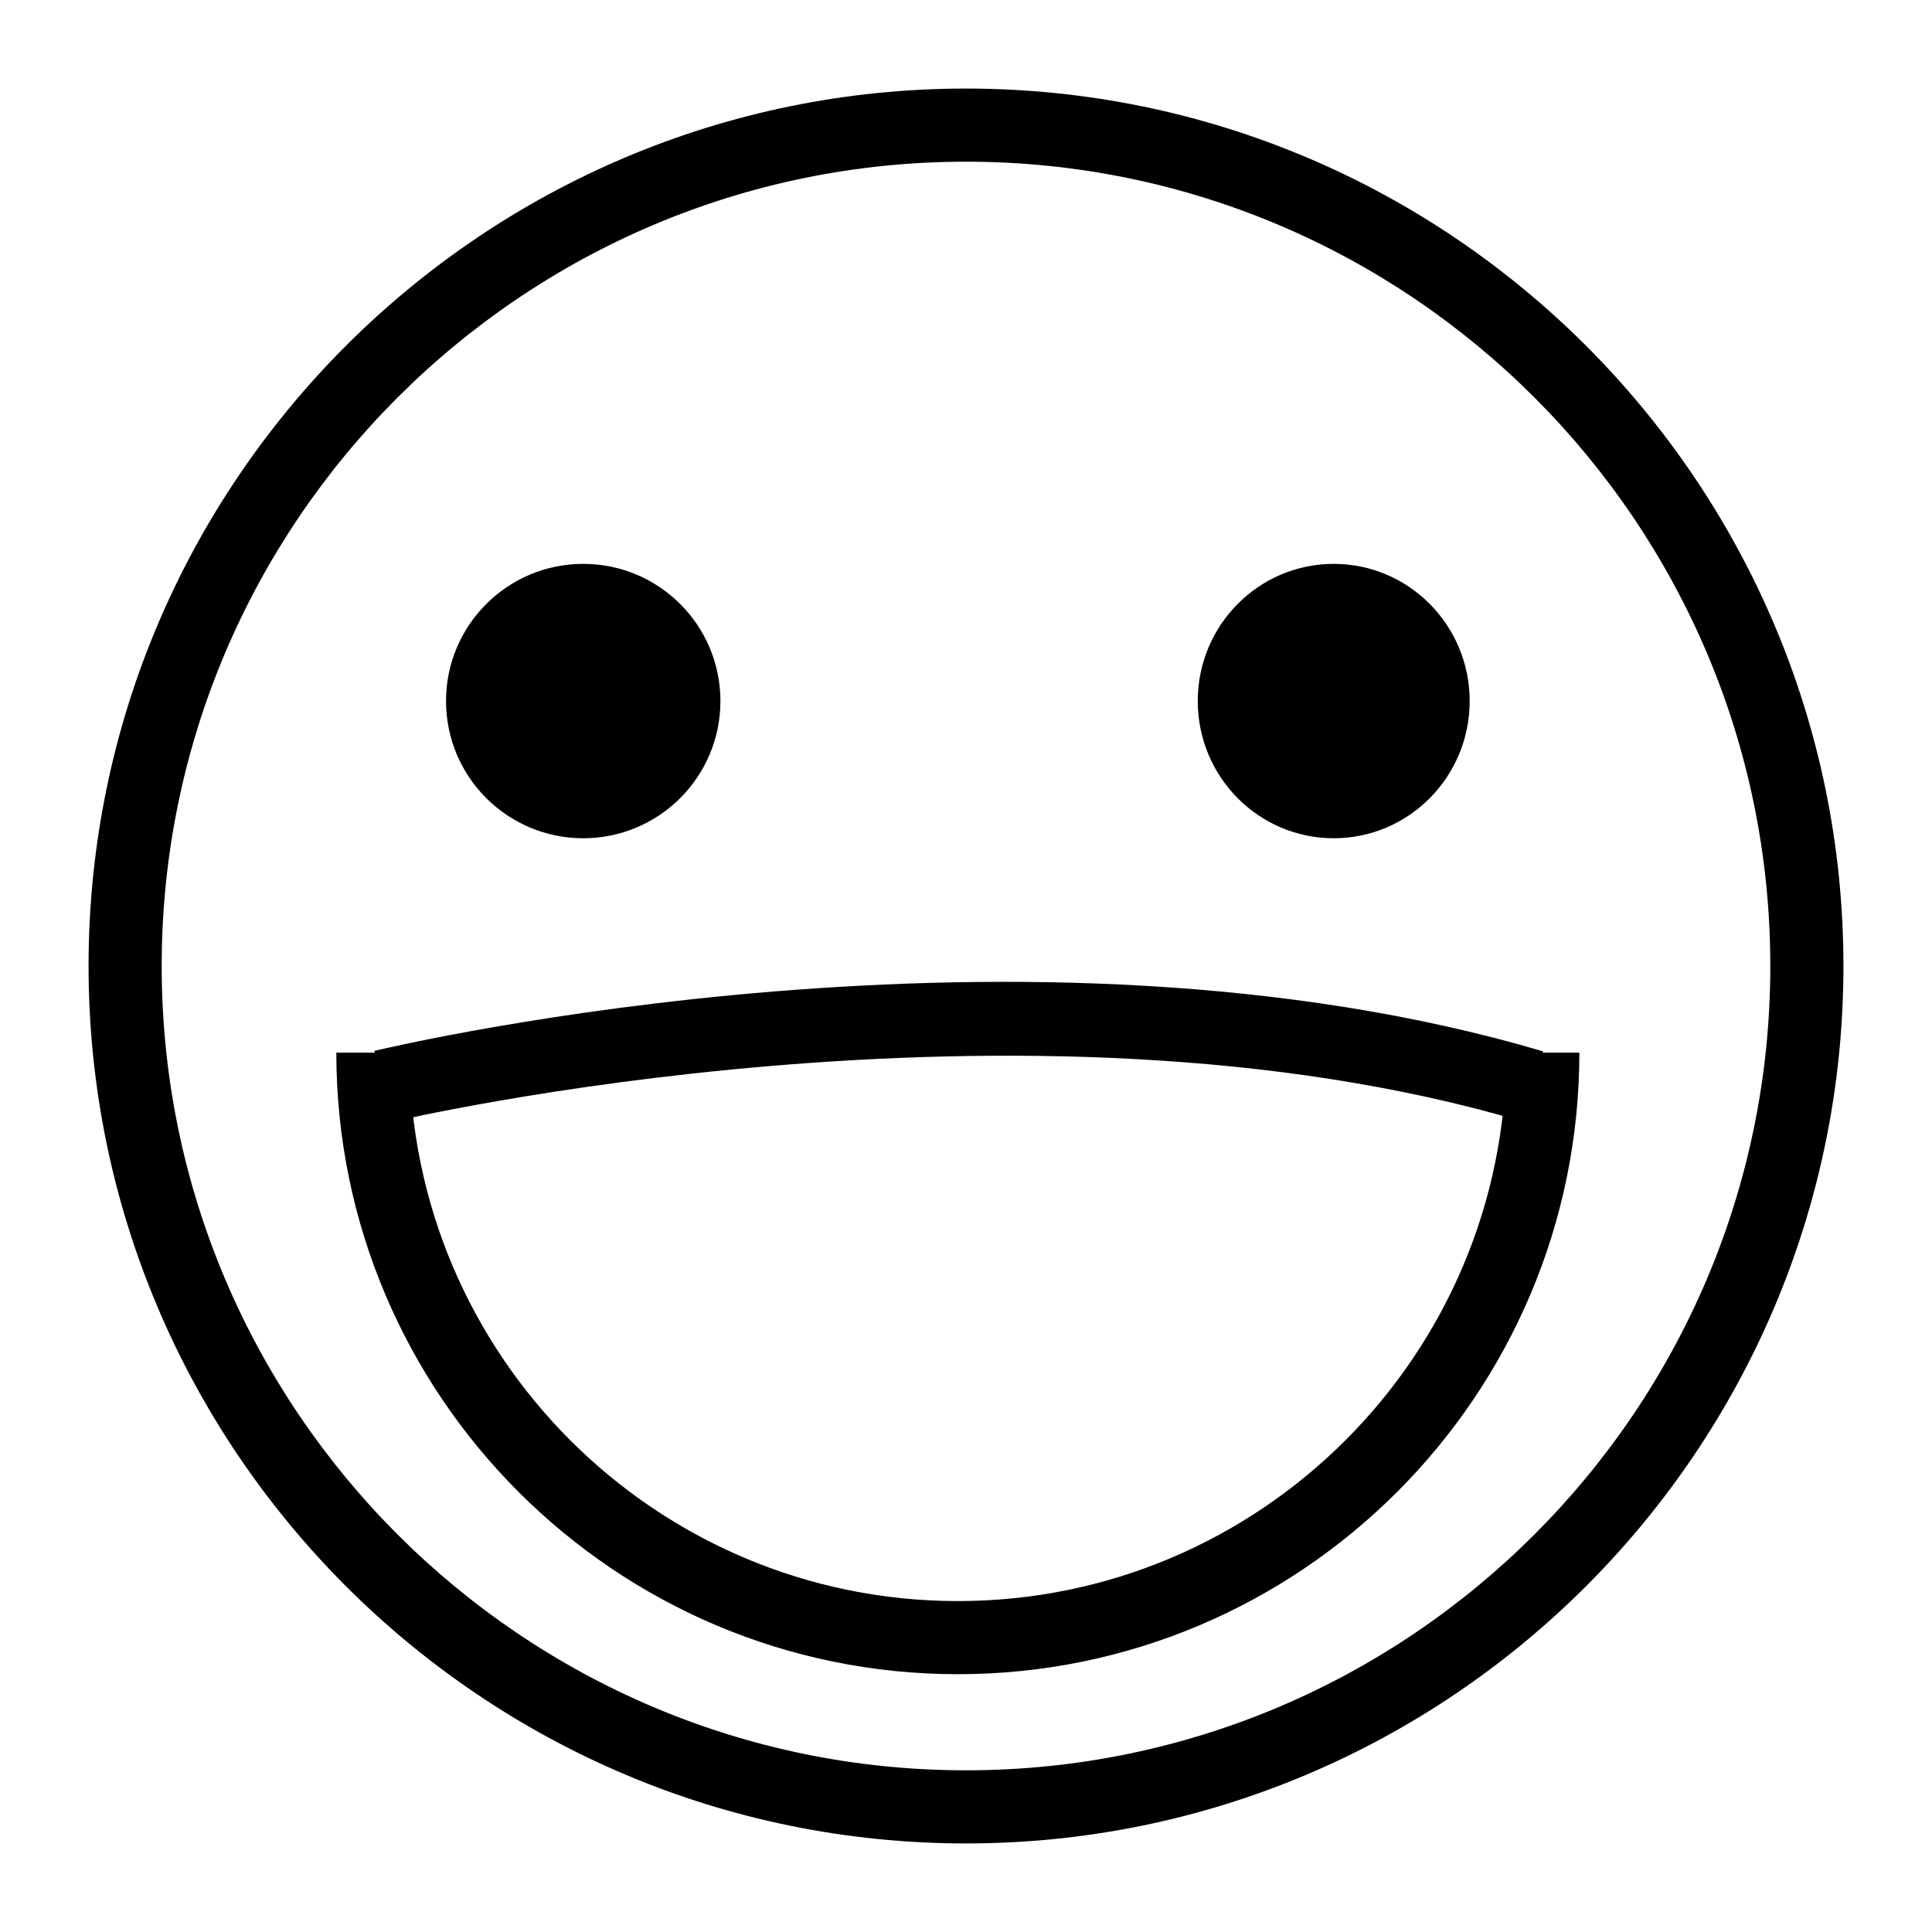 <?xml version="1.0" encoding="UTF-8"?>
<!-- Uploaded to: SVG Repo, www.svgrepo.com, Generator: SVG Repo Mixer Tools -->
<svg fill="#000000" width="800px" height="800px" version="1.1" viewBox="144 144 512 512" xmlns="http://www.w3.org/2000/svg">
 <g>
  <path d="m400 632.53c-128.21 0-232.53-104.32-232.53-232.53 0-128.21 104.31-232.53 232.53-232.53s232.53 104.31 232.53 232.53c0 128.21-104.32 232.53-232.53 232.53zm0-445.68c-117.53 0-213.15 95.621-213.15 213.15s95.617 213.15 213.15 213.15 213.15-95.617 213.15-213.15c0.004-117.53-95.613-213.15-213.14-213.15z"/>
  <path d="m334.92 329.79c0 20.078-16.281 36.355-36.359 36.355-20.082 0-36.359-16.277-36.359-36.355 0-20.082 16.277-36.359 36.359-36.359 20.078 0 36.359 16.277 36.359 36.359"/>
  <path d="m533.48 329.79c0 20.078-16.129 36.355-36.031 36.355-19.898 0-36.031-16.277-36.031-36.355 0-20.082 16.133-36.359 36.031-36.359 19.902 0 36.031 16.277 36.031 36.359"/>
  <path d="m397.84 587.68c-90.82 0-164.71-73.887-164.71-164.71h19.379c0 80.133 65.191 145.33 145.33 145.33 80.141 0 145.33-65.195 145.33-145.33h19.379c0 90.82-73.883 164.71-164.71 164.71z"/>
  <path d="m247.73 441.34-4.504-18.848c7-1.66 172.69-40.406 309.71 0.133l-5.488 18.582c-132.17-39.098-298.07-0.27-299.72 0.133z"/>
 </g>
</svg>